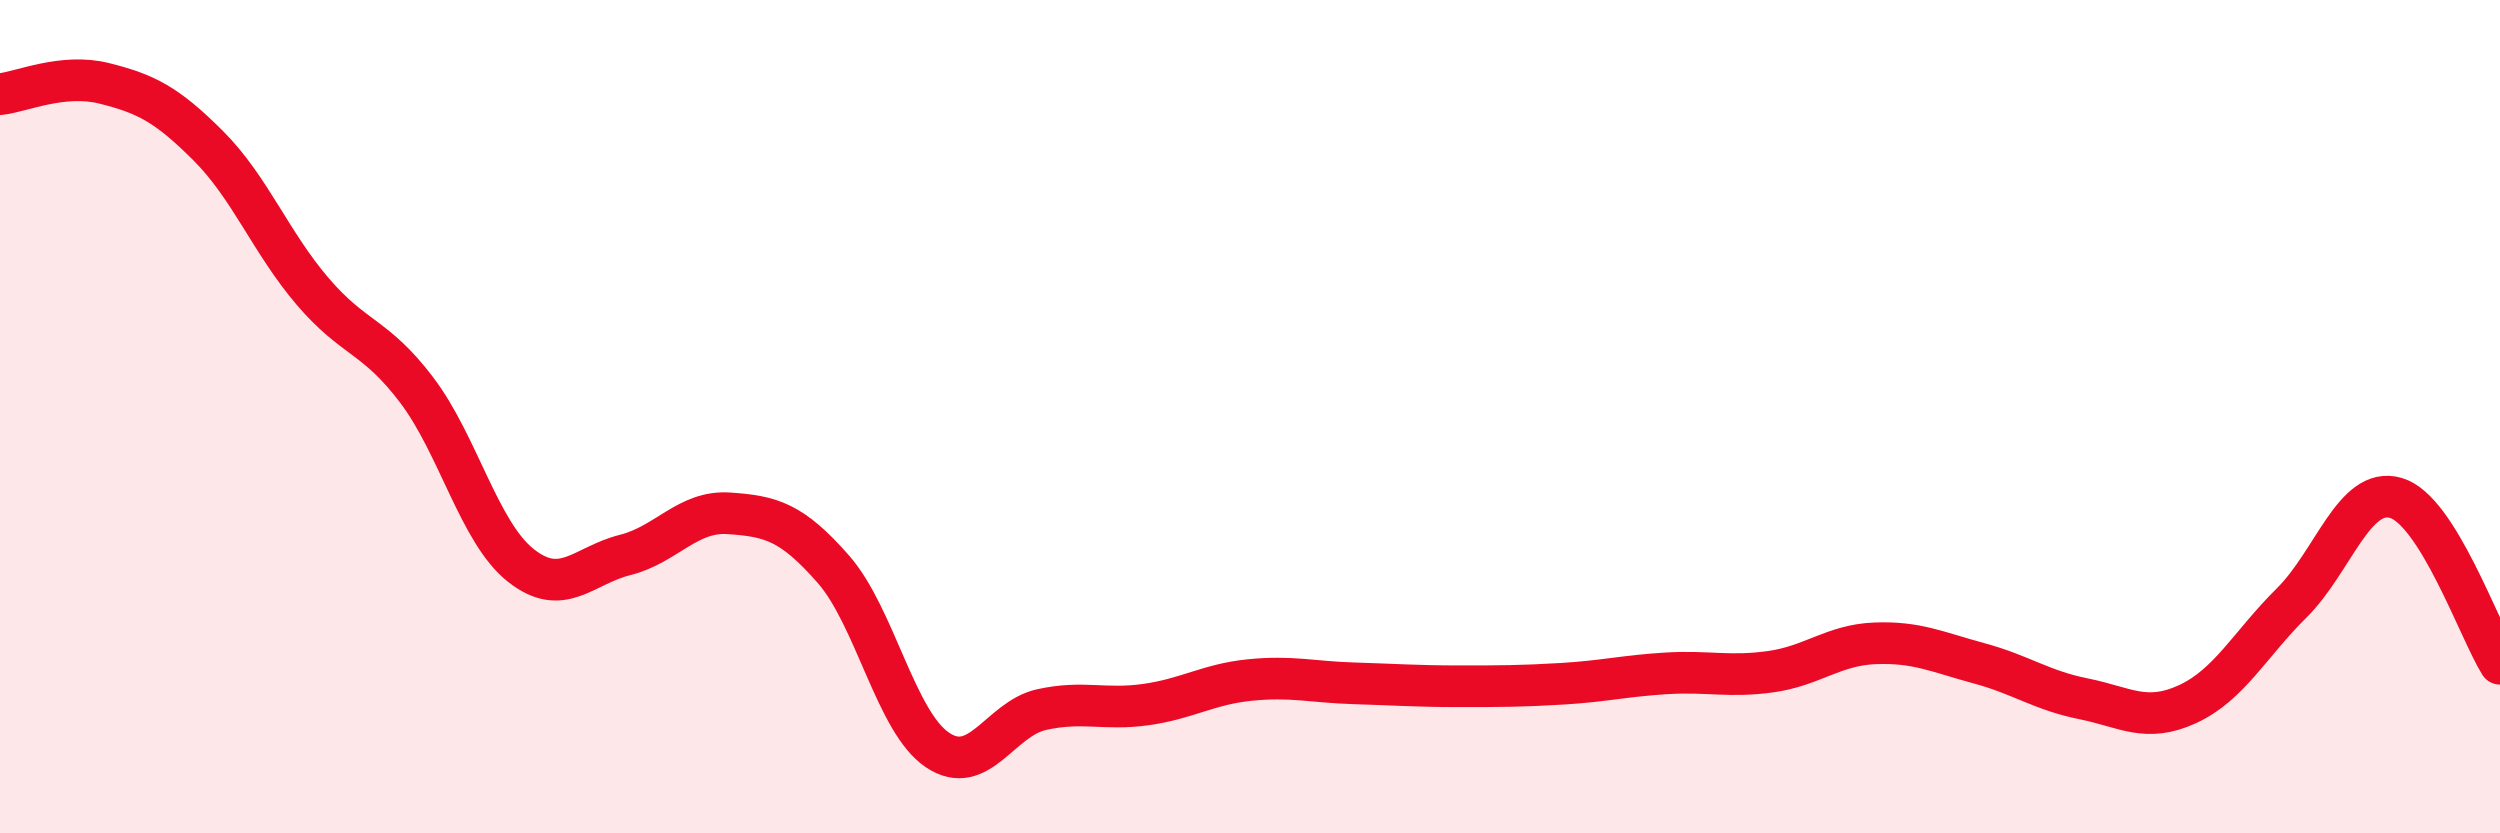 
    <svg width="60" height="20" viewBox="0 0 60 20" xmlns="http://www.w3.org/2000/svg">
      <path
        d="M 0,2.26 C 0.5,2.21 1.5,1.75 2.5,2 C 3.5,2.25 4,2.5 5,3.5 C 6,4.5 6.5,5.82 7.5,6.99 C 8.5,8.16 9,8.04 10,9.36 C 11,10.68 11.5,12.78 12.5,13.57 C 13.5,14.36 14,13.57 15,13.32 C 16,13.07 16.5,12.25 17.5,12.32 C 18.5,12.39 19,12.52 20,13.66 C 21,14.8 21.5,17.33 22.5,18 C 23.5,18.67 24,17.25 25,17.03 C 26,16.81 26.5,17.05 27.5,16.91 C 28.5,16.77 29,16.42 30,16.32 C 31,16.22 31.5,16.37 32.5,16.4 C 33.5,16.43 34,16.47 35,16.47 C 36,16.47 36.5,16.47 37.5,16.41 C 38.5,16.35 39,16.22 40,16.16 C 41,16.1 41.5,16.26 42.5,16.12 C 43.5,15.98 44,15.48 45,15.44 C 46,15.4 46.5,15.65 47.5,15.92 C 48.5,16.19 49,16.57 50,16.77 C 51,16.97 51.5,17.36 52.5,16.9 C 53.5,16.44 54,15.46 55,14.47 C 56,13.48 56.5,11.66 57.5,11.95 C 58.5,12.24 59.5,15.13 60,15.93L60 20L0 20Z"
        fill="#EB0A25"
        opacity="0.1"
        stroke-linecap="round"
        stroke-linejoin="round"
      />
      <path
        d="M 0,2.26 C 0.5,2.21 1.5,1.75 2.5,2 C 3.5,2.25 4,2.5 5,3.5 C 6,4.5 6.5,5.82 7.5,6.99 C 8.5,8.16 9,8.04 10,9.36 C 11,10.68 11.5,12.78 12.5,13.57 C 13.5,14.36 14,13.57 15,13.32 C 16,13.07 16.5,12.25 17.5,12.32 C 18.5,12.39 19,12.52 20,13.66 C 21,14.8 21.5,17.33 22.5,18 C 23.5,18.67 24,17.25 25,17.03 C 26,16.81 26.5,17.05 27.5,16.91 C 28.5,16.77 29,16.42 30,16.32 C 31,16.22 31.5,16.37 32.5,16.4 C 33.5,16.43 34,16.47 35,16.47 C 36,16.47 36.5,16.47 37.5,16.41 C 38.5,16.35 39,16.22 40,16.16 C 41,16.1 41.5,16.26 42.5,16.12 C 43.5,15.98 44,15.48 45,15.44 C 46,15.4 46.5,15.65 47.5,15.92 C 48.5,16.19 49,16.57 50,16.77 C 51,16.97 51.5,17.36 52.5,16.9 C 53.5,16.44 54,15.46 55,14.47 C 56,13.48 56.5,11.66 57.5,11.95 C 58.5,12.24 59.5,15.13 60,15.93"
        stroke="#EB0A25"
        stroke-width="1"
        fill="none"
        stroke-linecap="round"
        stroke-linejoin="round"
      />
    </svg>
  